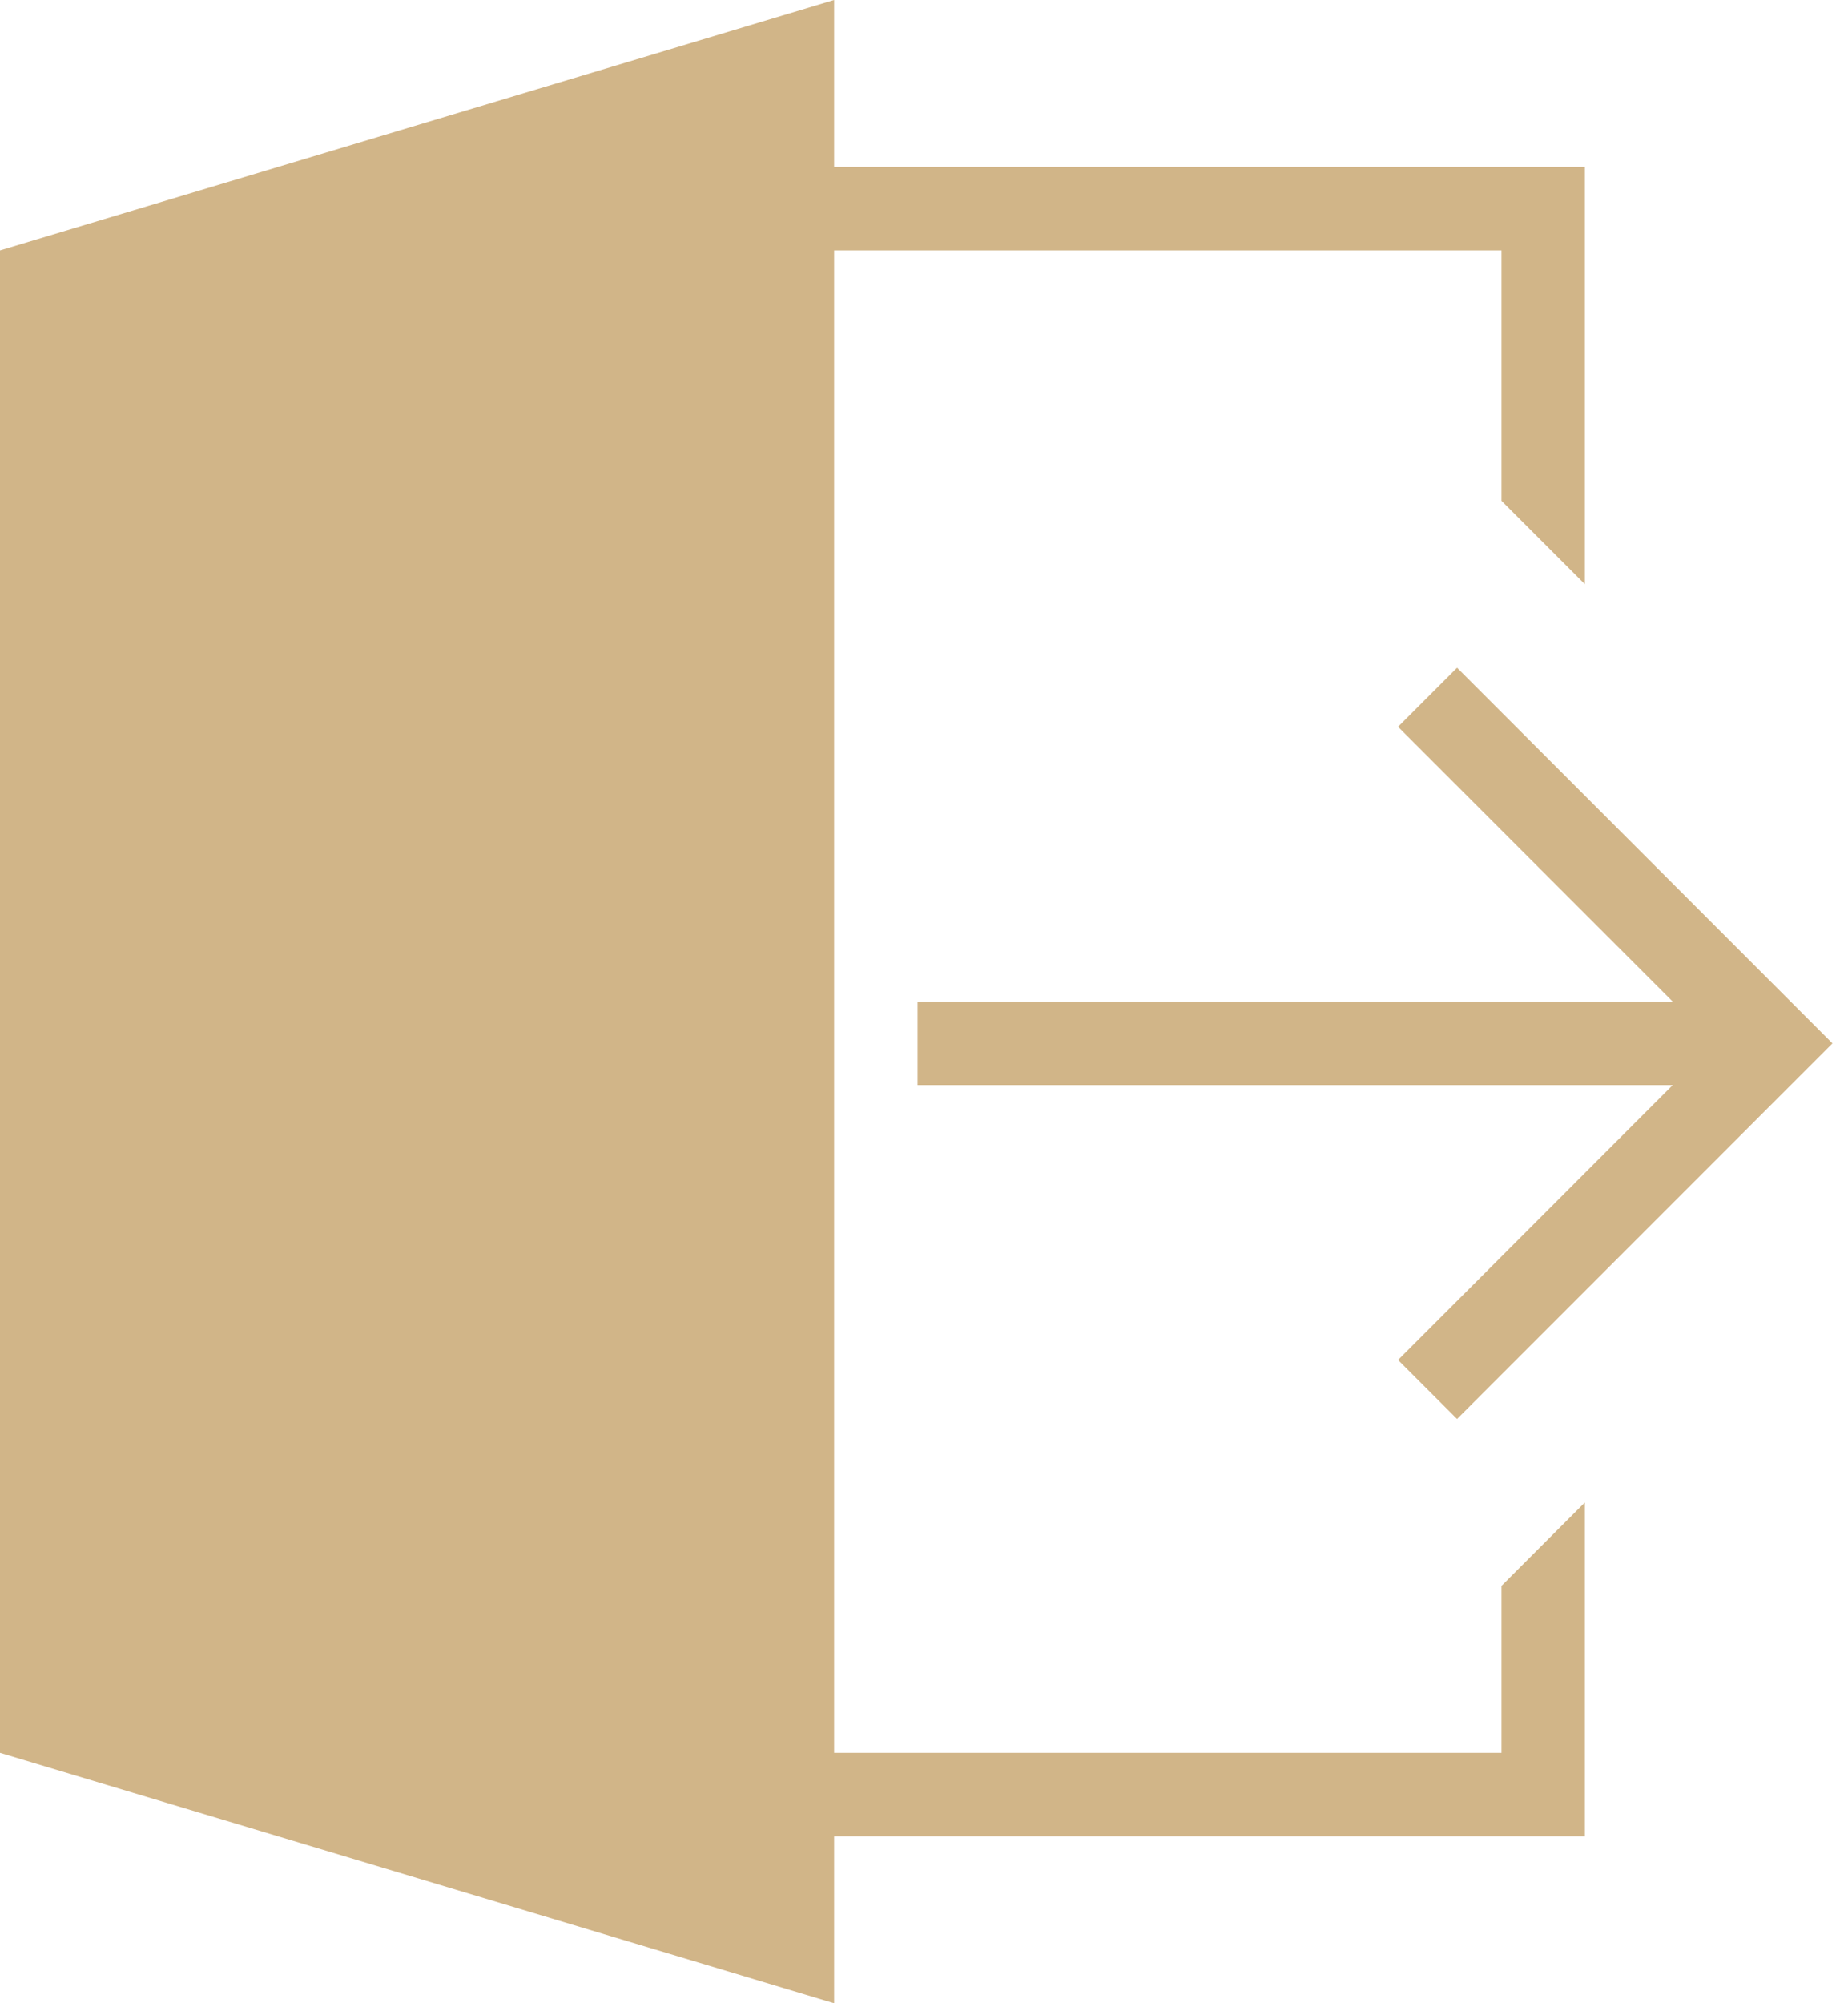 <svg width="24" height="26" viewBox="0 0 24 26" fill="none" xmlns="http://www.w3.org/2000/svg">
<path fill-rule="evenodd" clip-rule="evenodd" d="M10.833 22.75H19.5V20.583L20.583 19.5V23.833H10.833V26L0 22.75V3.25L10.833 0V2.167H20.583V7.583L19.5 6.5V3.25H10.833V22.75ZM21.724 13L18.157 9.433L18.923 8.667L23.798 13.542L18.923 18.417L18.157 17.651L21.724 14.083H11.917V13H21.724Z" fill="#D1B588"/>
</svg>
